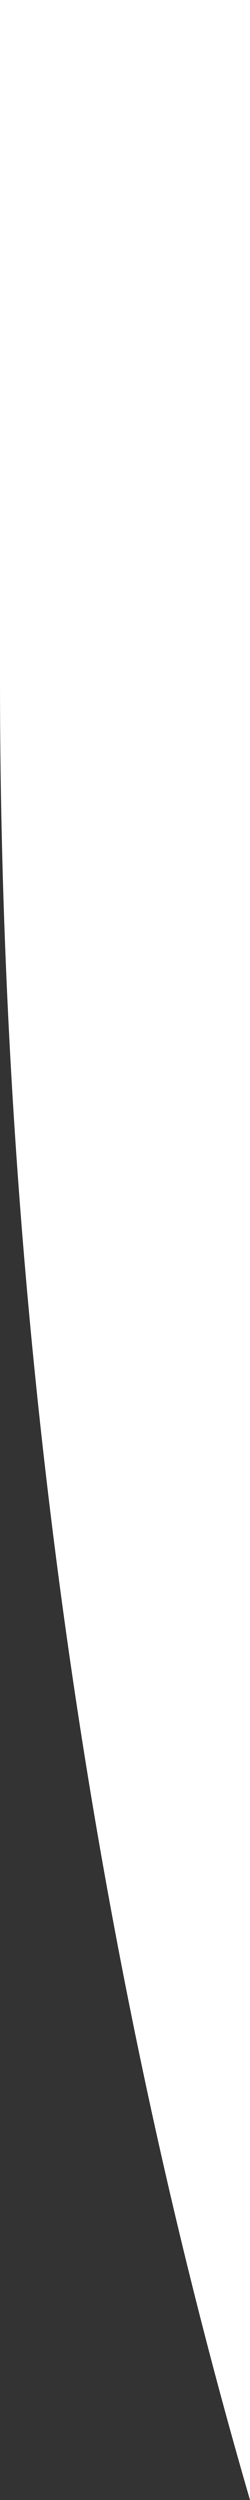 <?xml version="1.0" encoding="UTF-8"?>
<svg id="back" xmlns="http://www.w3.org/2000/svg" viewBox="0 0 10 100">
  <rect x="0" y="0" width="10" height="100" fill="#333333" stroke="none"/>
  <defs>
    <style>
      .cls-1 {
        fill: #fff;
      }
    </style>
  </defs>
  <path class="cls-1" d="M0,0V27.18H0C0,52.77,3.56,77.82,10,100V0H0Z"/>
</svg>